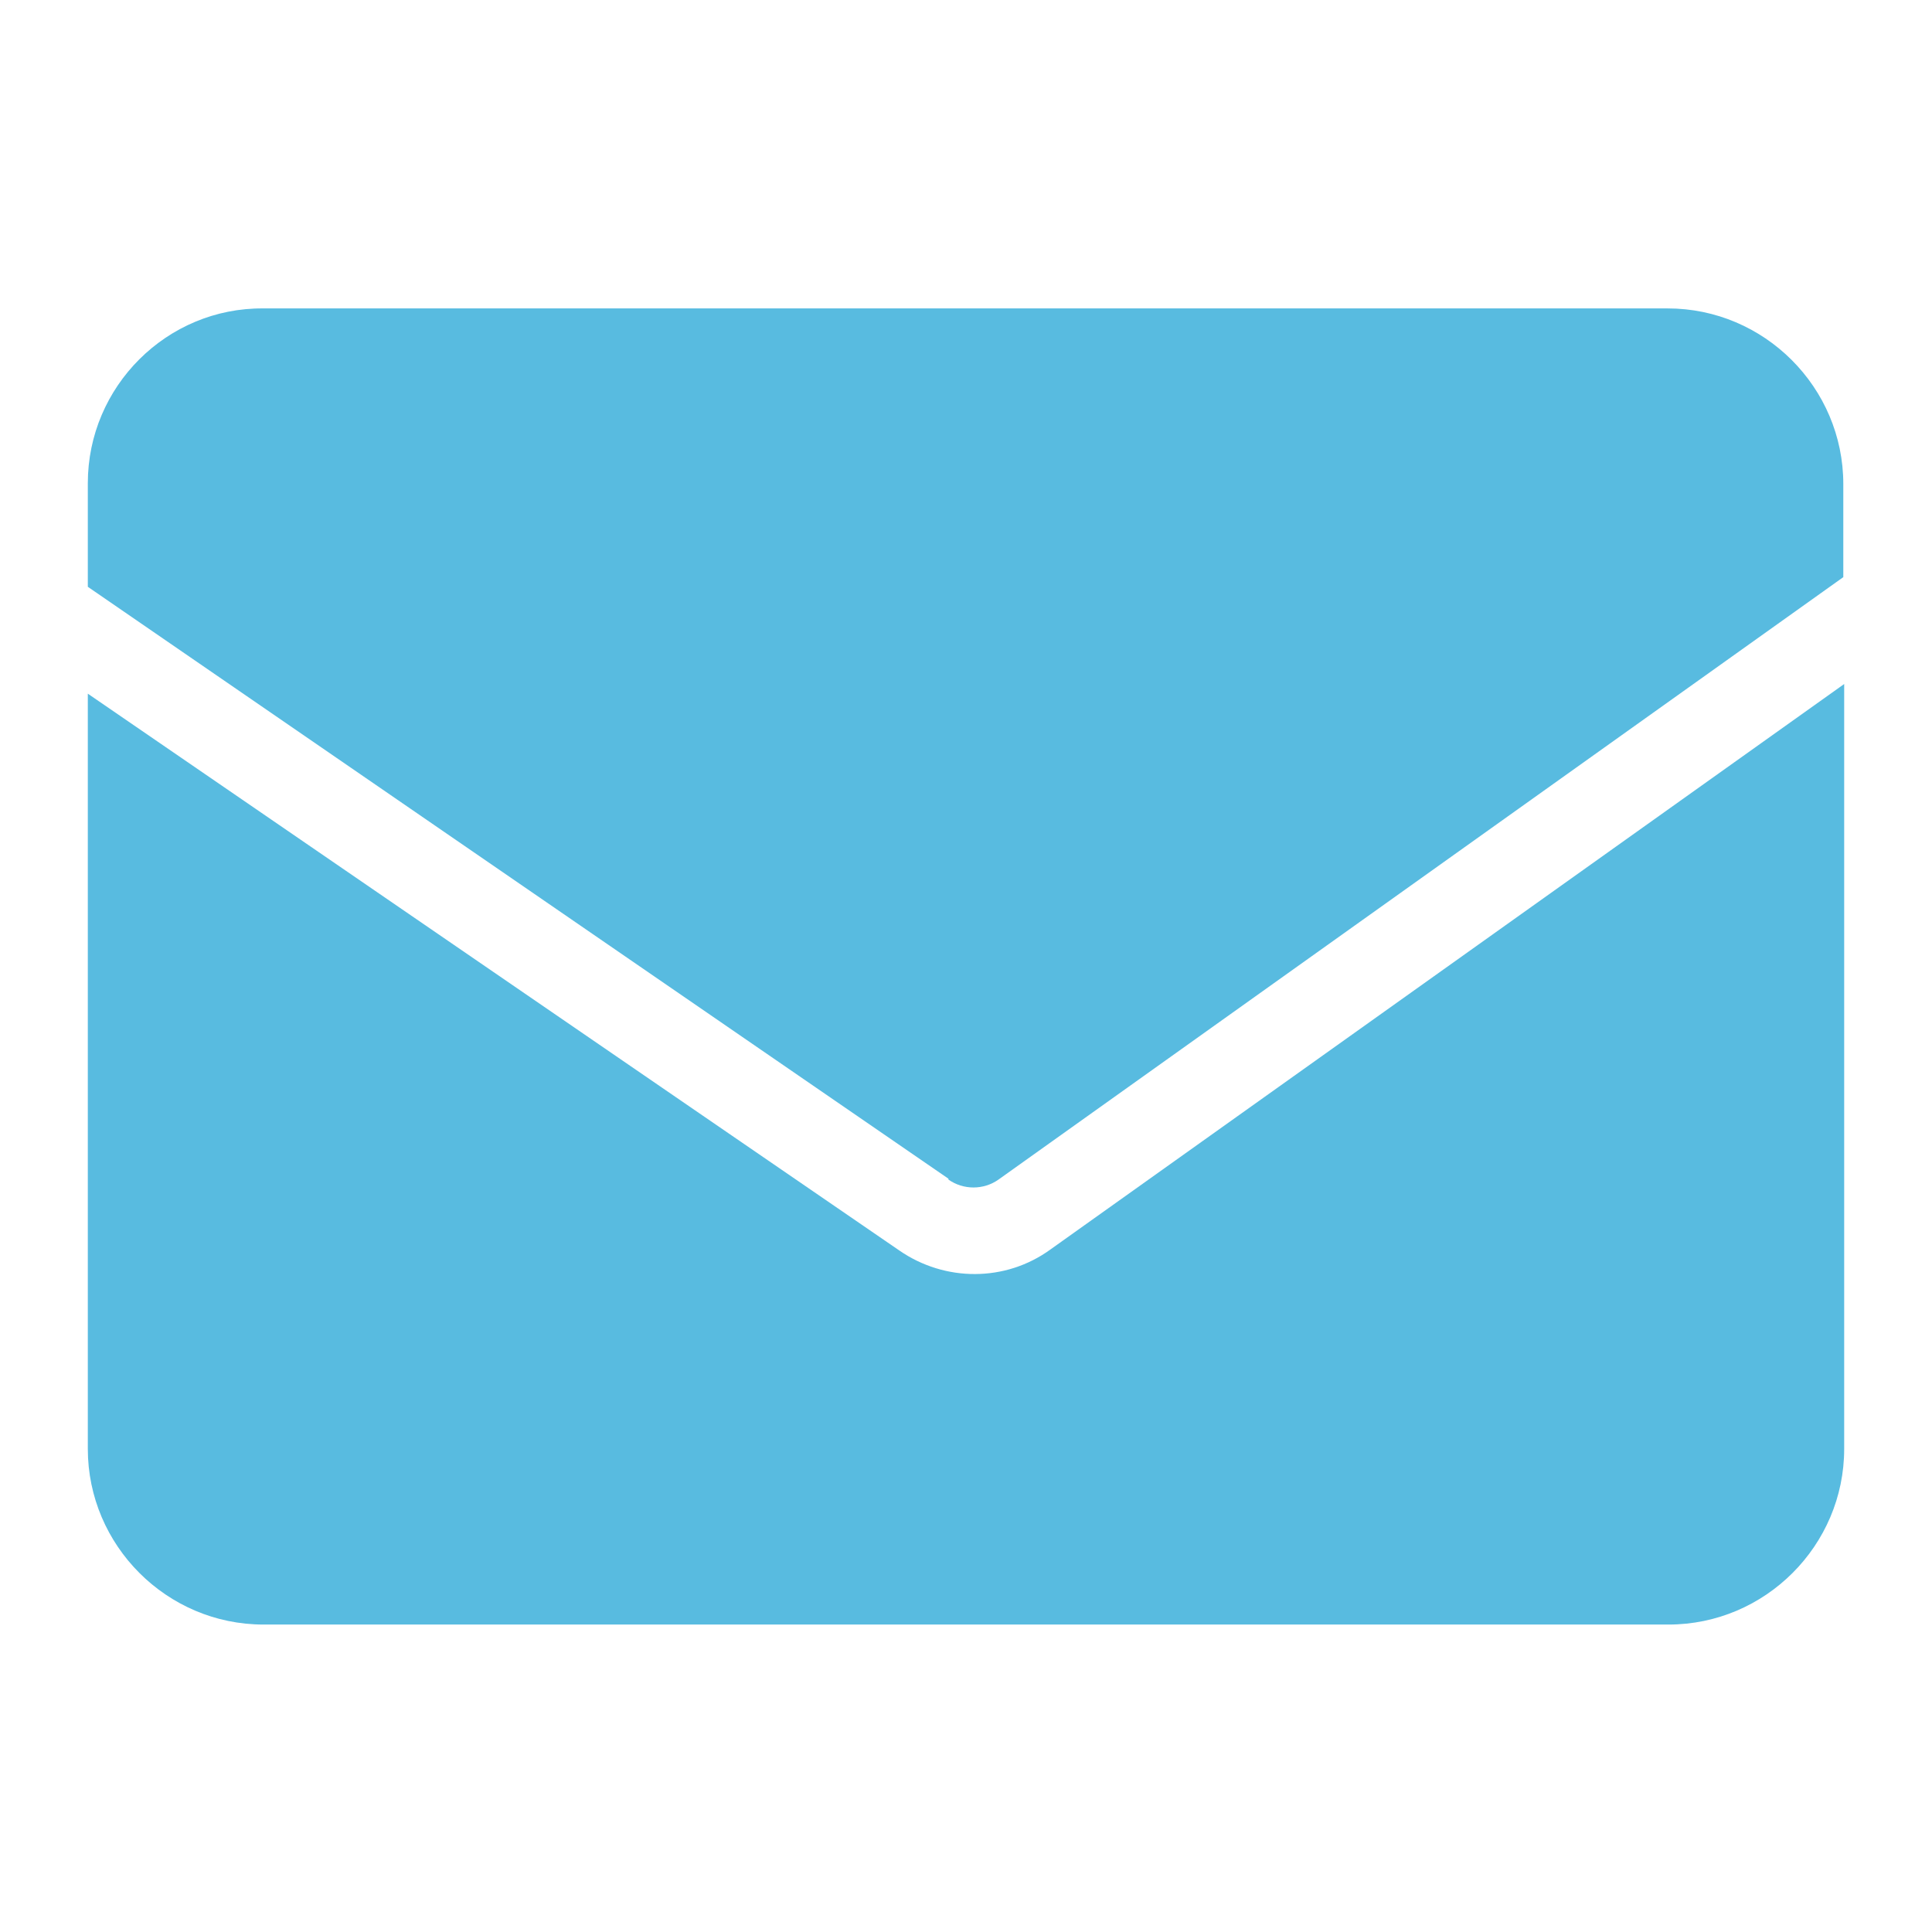 <?xml version="1.0" encoding="utf-8"?>
<svg xmlns="http://www.w3.org/2000/svg" fill="none" height="100%" overflow="visible" preserveAspectRatio="none" style="display: block;" viewBox="0 0 22 22" width="100%">
<g id="3">
<g id="Group 20786">
<g clip-path="url(#clip0_0_172)" id="_ _1">
<path d="M10.8 13.432C10.97 13.552 11.2 13.552 11.37 13.432L20.99 6.572V5.512C20.99 4.412 20.09 3.512 18.99 3.512H3C1.9 3.502 1 4.402 1 5.502V6.682L10.8 13.422V13.432Z" fill="#58BBE0" id="Vector"/>
<path d="M11.96 14.229C11.45 14.599 10.76 14.599 10.24 14.239L1 7.899V16.499C1 17.599 1.9 18.499 3 18.499H19C20.1 18.499 21 17.599 21 16.499V7.789L11.96 14.229Z" fill="#58BBE0" id="Vector_2"/>
</g>
</g>
</g>
<defs>
<clipPath id="clip0_0_172">
<rect fill="white" height="15" transform="translate(1 3.5)" width="20"/>
</clipPath>
</defs>
</svg>